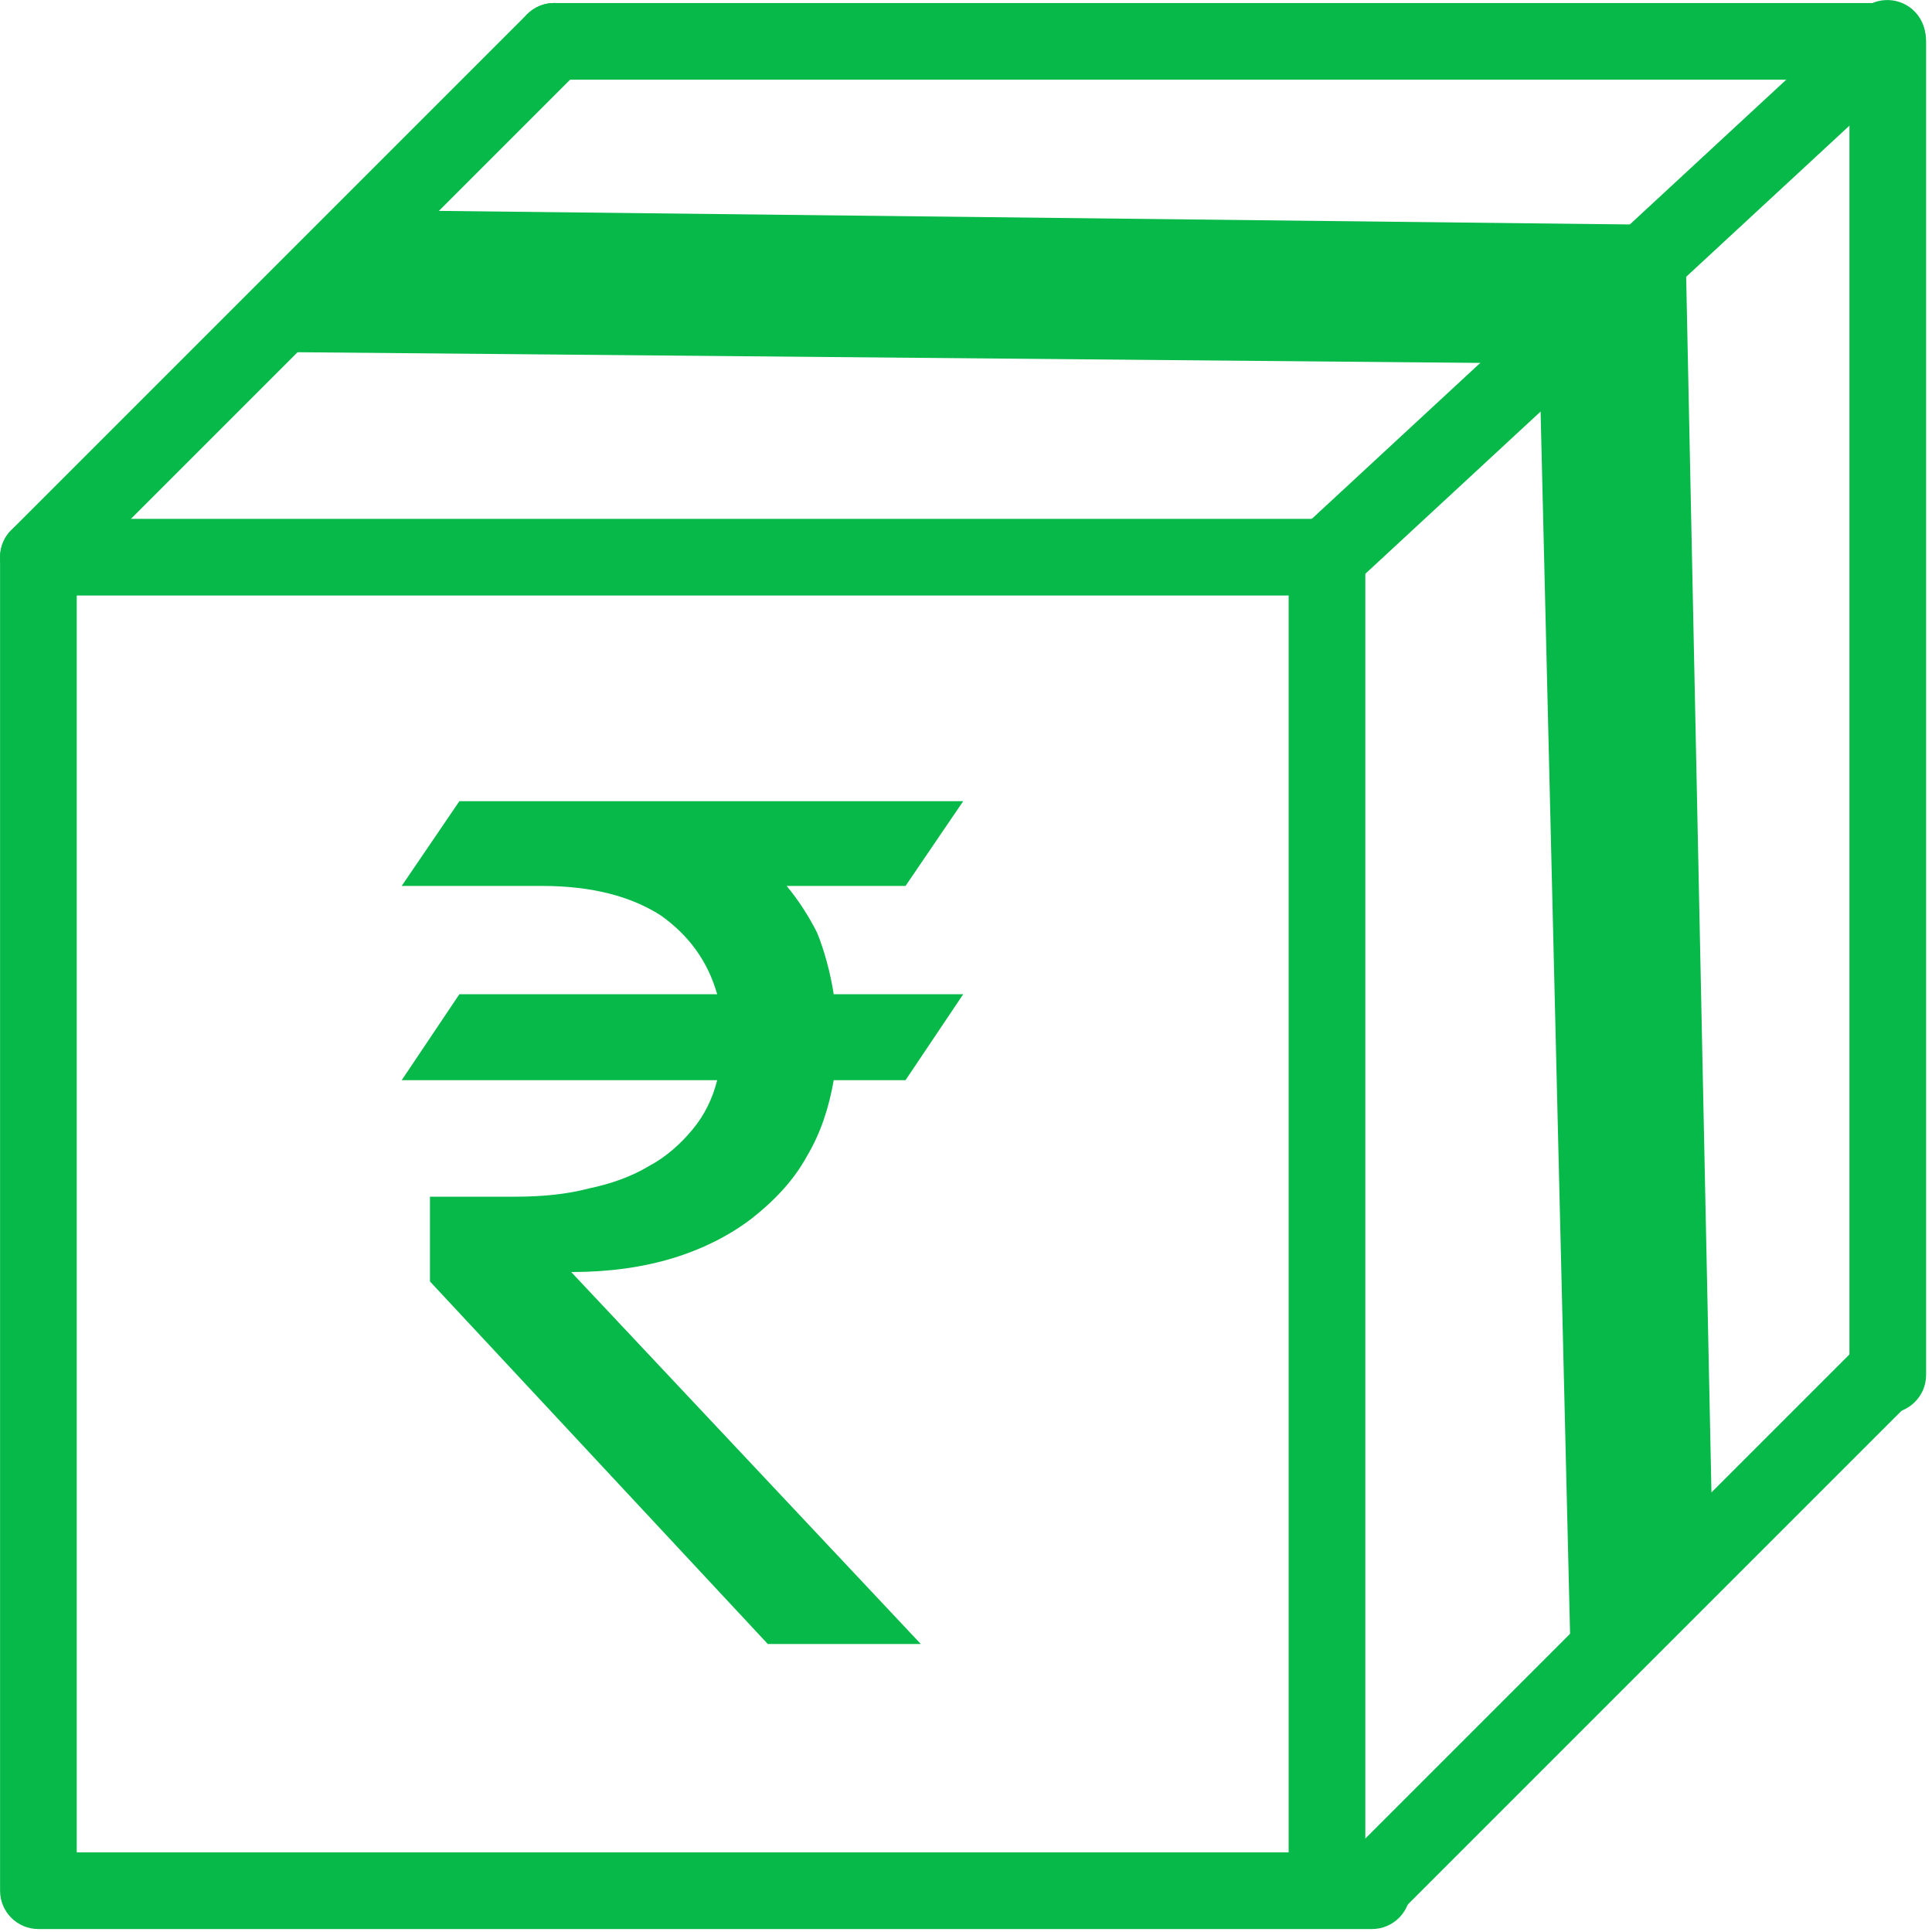 <?xml version="1.0" encoding="UTF-8" standalone="no"?>
<!DOCTYPE svg PUBLIC "-//W3C//DTD SVG 1.1//EN" "http://www.w3.org/Graphics/SVG/1.1/DTD/svg11.dtd">
<svg width="100%" height="100%" viewBox="0 0 126 126" version="1.1" xmlns="http://www.w3.org/2000/svg" xmlns:xlink="http://www.w3.org/1999/xlink" xml:space="preserve" xmlns:serif="http://www.serif.com/" style="fill-rule:evenodd;clip-rule:evenodd;stroke-linejoin:round;stroke-miterlimit:2;">
    <g transform="matrix(1,0,0,1,-641.747,-603.928)">
        <g>
            <g transform="matrix(1.396,0,0,1.396,599.933,595.937)">
                <path d="M33.538,92.262L94.047,92.262C95.036,92.262 95.838,93.064 95.838,94.053C95.838,95.041 95.036,95.844 94.047,95.844L31.747,95.844C30.758,95.844 29.956,95.042 29.956,94.053L29.956,31.753C29.956,30.764 30.759,29.962 31.747,29.962C32.736,29.962 33.538,30.764 33.538,31.753L33.538,92.262Z" style="fill:rgb(7,185,72);"/>
            </g>
            <g transform="matrix(1.396,0,0,1.396,614.45,577.233)">
                <path d="M79.756,46.944L21.347,46.944C20.359,46.944 19.556,46.141 19.556,45.153C19.556,44.164 20.359,43.362 21.347,43.362L81.547,43.362C82.536,43.362 83.338,44.163 83.338,45.153L83.338,107.353C83.338,108.341 82.536,109.144 81.547,109.144C80.559,109.144 79.756,108.341 79.756,107.353L79.756,46.944Z" style="fill:rgb(7,185,72);"/>
            </g>
            <g transform="matrix(1.396,0,0,1.396,633.573,562.298)">
                <path d="M92.256,33.544L31.747,33.544C30.759,33.544 29.956,32.741 29.956,31.753C29.956,30.764 30.759,29.962 31.747,29.962L94.047,29.962C95.036,29.962 95.838,30.763 95.838,31.753L95.838,94.053C95.838,95.041 95.036,95.844 94.047,95.844C93.059,95.844 92.256,95.041 92.256,94.053L92.256,33.544Z" style="fill:rgb(7,185,72);"/>
            </g>
            <g transform="matrix(1.396,0,0,1.396,614.45,577.233)">
                <path d="M44.181,19.786L20.281,43.686C19.582,44.385 19.582,45.52 20.281,46.219C20.98,46.918 22.115,46.918 22.814,46.219L46.714,22.319C47.413,21.62 47.413,20.485 46.714,19.786C46.015,19.087 44.88,19.087 44.181,19.786Z" style="fill:rgb(7,185,72);"/>
            </g>
            <g transform="matrix(1.396,0,0,1.396,699.596,577.233)">
                <path d="M45.514,19.601L19.331,43.838C18.605,44.51 18.561,45.644 19.233,46.369C19.904,47.095 21.039,47.138 21.764,46.467L47.948,22.229C48.673,21.558 48.717,20.424 48.045,19.698C47.374,18.973 46.24,18.929 45.514,19.601Z" style="fill:rgb(7,185,72);"/>
            </g>
            <g transform="matrix(1.396,0,0,1.396,614.45,577.233)">
                <path d="M30.747,35.553L91.512,36.103L98.377,29.64L38.147,28.953L30.747,35.553Z" style="fill:rgb(7,185,72);"/>
            </g>
            <g transform="matrix(1.396,0,0,1.396,614.45,577.233)">
                <path d="M29.555,34.216C29.003,34.709 28.81,35.49 29.071,36.183C29.331,36.876 29.991,37.337 30.731,37.344L91.496,37.894C91.957,37.898 92.403,37.723 92.739,37.407L99.604,30.944C100.136,30.444 100.311,29.67 100.045,28.989C99.78,28.309 99.128,27.858 98.397,27.849L38.168,27.162C37.721,27.157 37.289,27.319 36.955,27.616L29.555,34.216ZM35.399,33.804L90.808,34.305L93.915,31.381L38.821,30.751L35.399,33.804Z" style="fill:none;"/>
            </g>
            <g transform="matrix(-8.54701e-17,1.396,1.396,8.54701e-17,703.776,575.007)">
                <path d="M31.264,34.29L92.927,35.573L99.524,28.976L37.702,27.485L31.264,34.29Z" style="fill:rgb(7,185,72);"/>
            </g>
            <g transform="matrix(-8.54701e-17,1.396,1.396,8.54701e-17,703.776,575.007)">
                <path d="M31.226,36.081C30.518,36.066 29.885,35.635 29.611,34.981C29.338,34.328 29.476,33.574 29.963,33.06L36.4,26.254C36.749,25.885 37.238,25.682 37.745,25.694L99.567,27.186C100.283,27.203 100.92,27.645 101.187,28.311C101.453,28.976 101.297,29.736 100.79,30.243L94.194,36.839C93.849,37.184 93.378,37.374 92.89,37.363L31.226,36.081ZM38.455,29.294L95.301,30.666L92.201,33.766L35.343,32.584L38.455,29.294Z" style="fill:none;"/>
            </g>
            <g transform="matrix(1.396,0,0,1.396,701.271,664.054)">
                <path d="M44.181,19.786L20.281,43.686C19.582,44.385 19.582,45.52 20.281,46.219C20.98,46.918 22.115,46.918 22.814,46.219L46.714,22.319C47.413,21.62 47.413,20.485 46.714,19.786C46.015,19.087 44.88,19.087 44.181,19.786Z" style="fill:rgb(7,185,72);"/>
            </g>
            <g transform="matrix(76.772,0,0,76.772,664.951,711.147)">
                <path d="M0.516,-0.716L0.467,-0.644L0.366,-0.644C0.376,-0.632 0.385,-0.618 0.392,-0.604C0.398,-0.589 0.403,-0.571 0.406,-0.552L0.516,-0.552L0.467,-0.479L0.406,-0.479C0.402,-0.456 0.395,-0.434 0.383,-0.414C0.372,-0.394 0.356,-0.377 0.337,-0.362C0.319,-0.348 0.296,-0.336 0.27,-0.328C0.244,-0.32 0.215,-0.316 0.183,-0.316L0.48,-0L0.35,-0L0.063,-0.308L0.063,-0.38L0.135,-0.38C0.158,-0.38 0.179,-0.382 0.198,-0.387C0.217,-0.391 0.234,-0.397 0.249,-0.406C0.264,-0.414 0.276,-0.425 0.286,-0.437C0.296,-0.449 0.303,-0.463 0.307,-0.479L0.039,-0.479L0.088,-0.552L0.307,-0.552C0.299,-0.58 0.283,-0.602 0.259,-0.619C0.234,-0.635 0.201,-0.644 0.158,-0.644L0.039,-0.644L0.088,-0.716L0.516,-0.716Z" style="fill:rgb(7,185,72);fill-rule:nonzero;"/>
            </g>
        </g>
    </g>
</svg>

